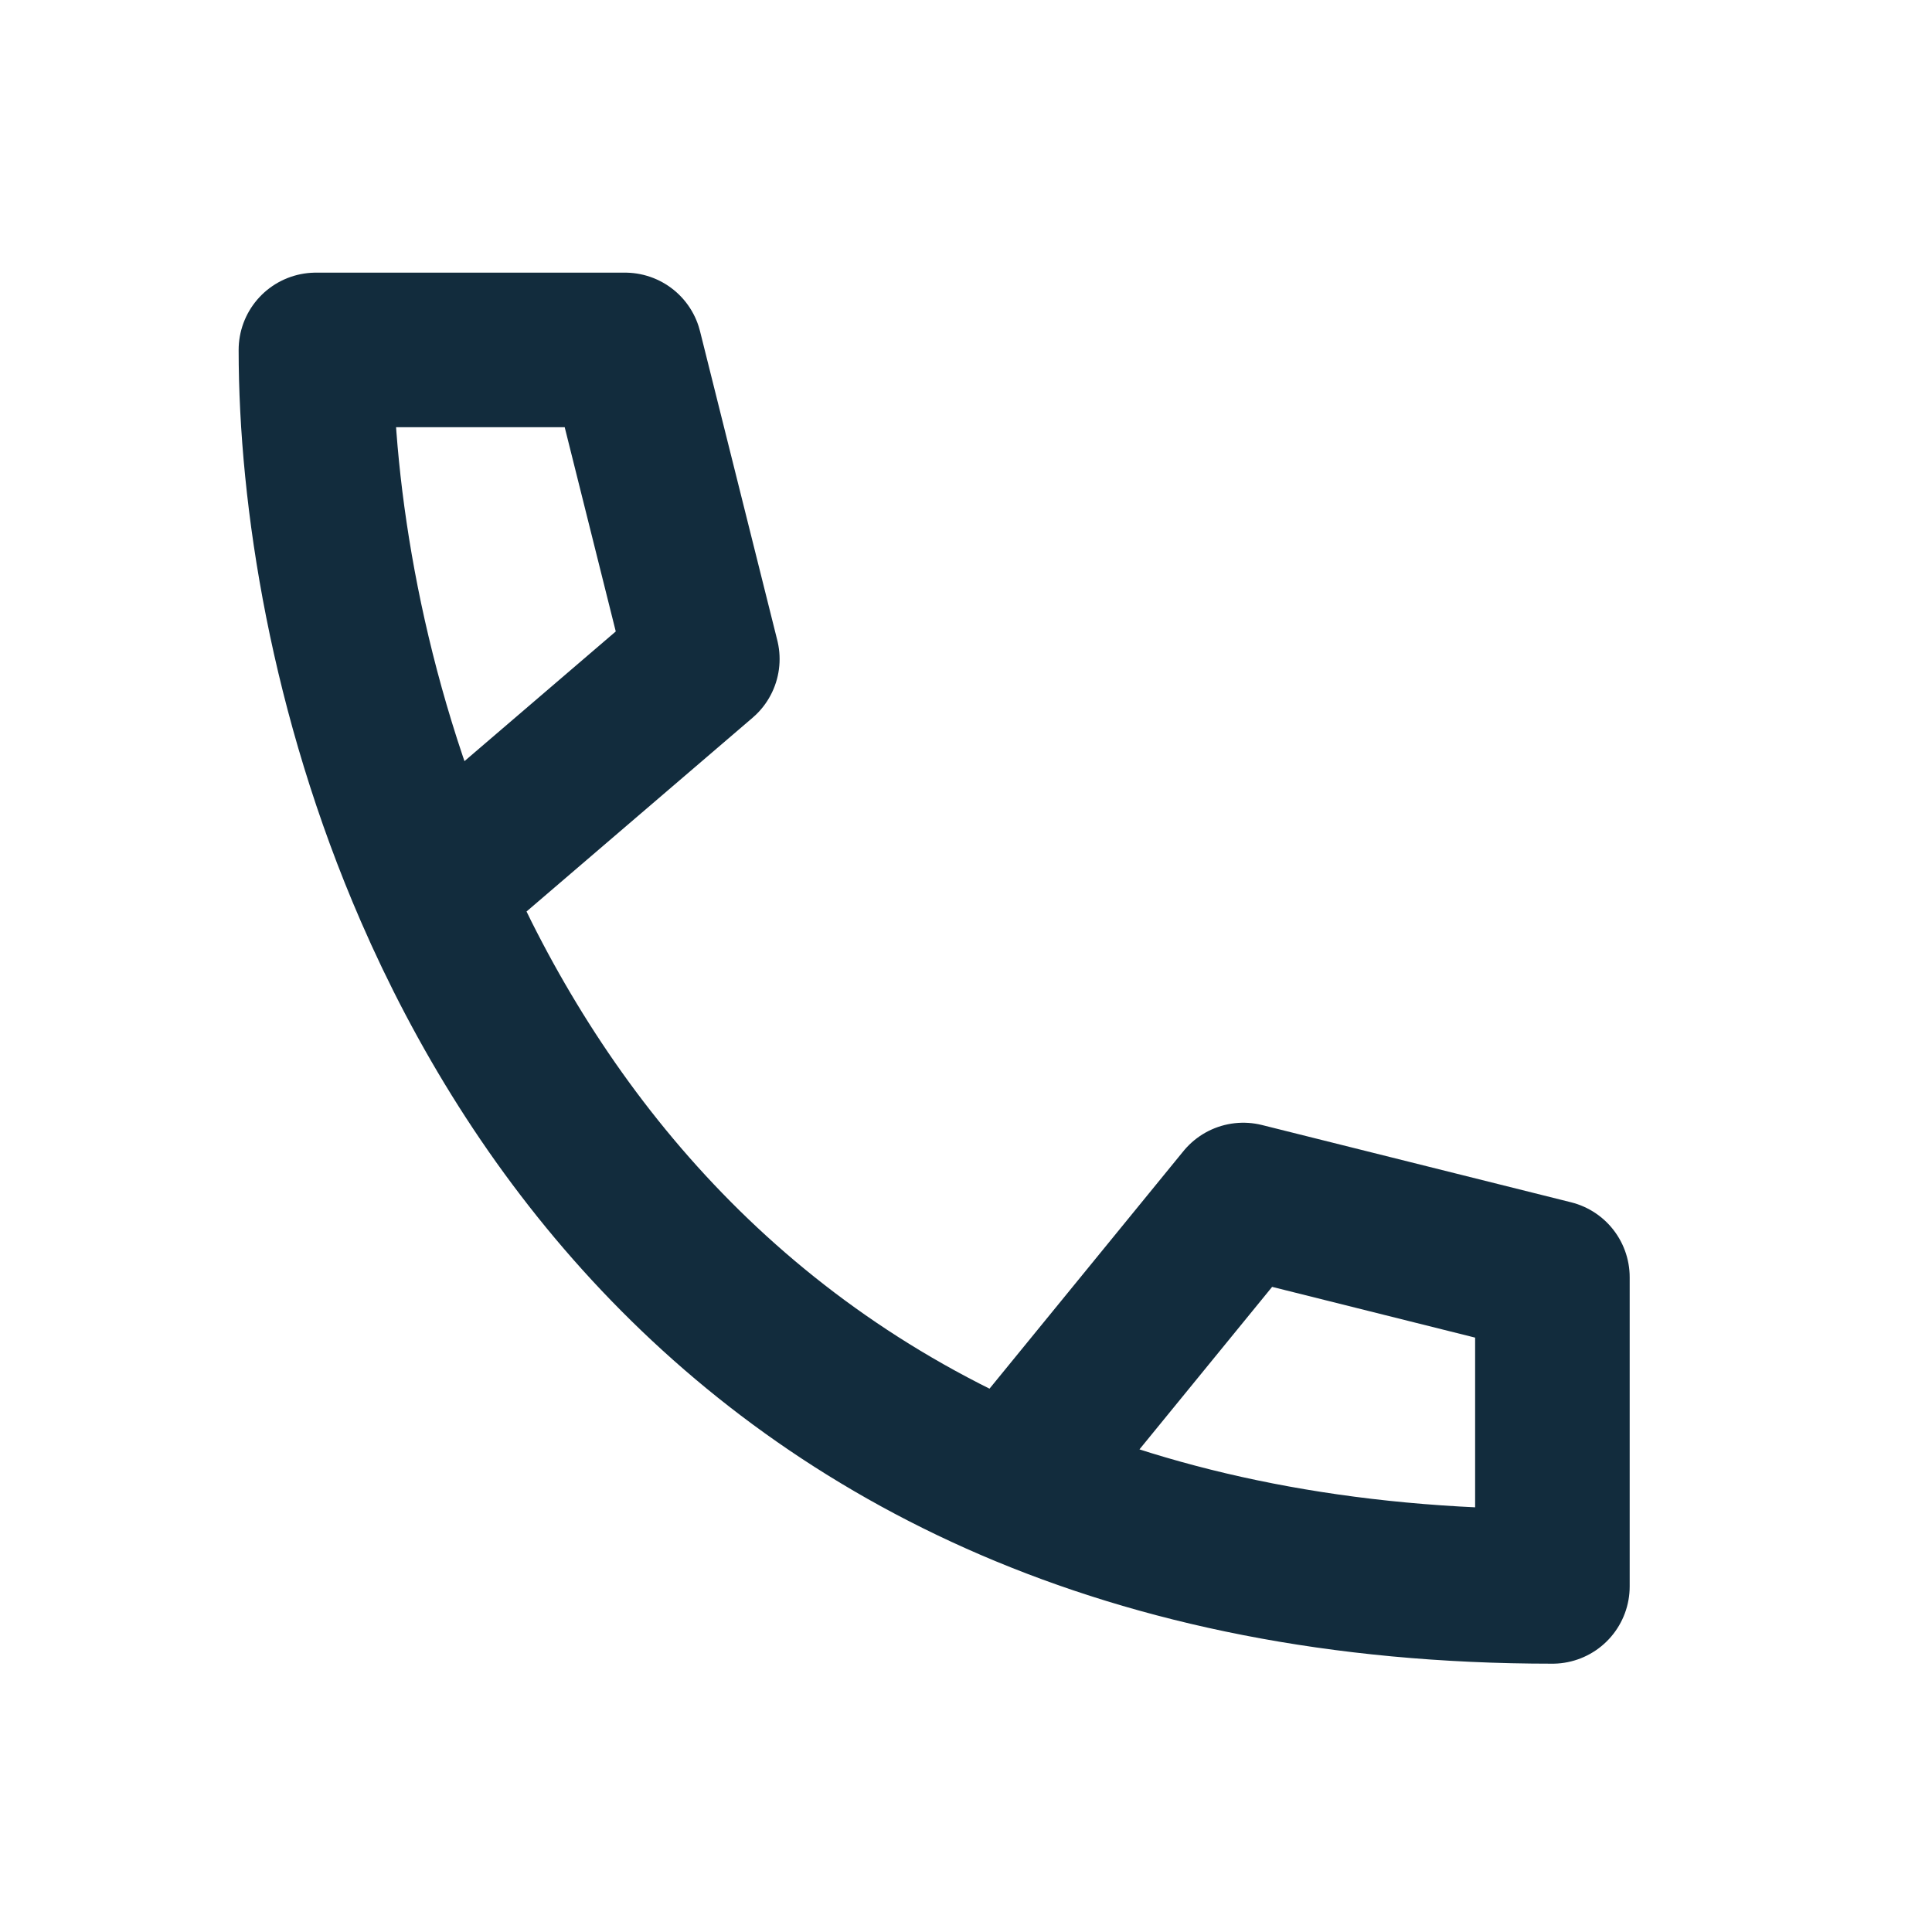 <svg width="25" height="25" viewBox="0 0 25 25" fill="none" xmlns="http://www.w3.org/2000/svg">
<path d="M13.088 19.203C15.018 20.033 17.33 20.528 20.088 20.528V16.528L16.088 15.528L13.088 19.203ZM13.088 19.203C9.247 17.551 6.912 14.573 5.588 11.528M5.588 11.528C4.488 9 4.088 6.426 4.088 4.528H8.088L9.088 8.528L5.588 11.528Z" stroke="#122C3D" stroke-width="2" stroke-linecap="round" stroke-linejoin="round"/>
</svg>
